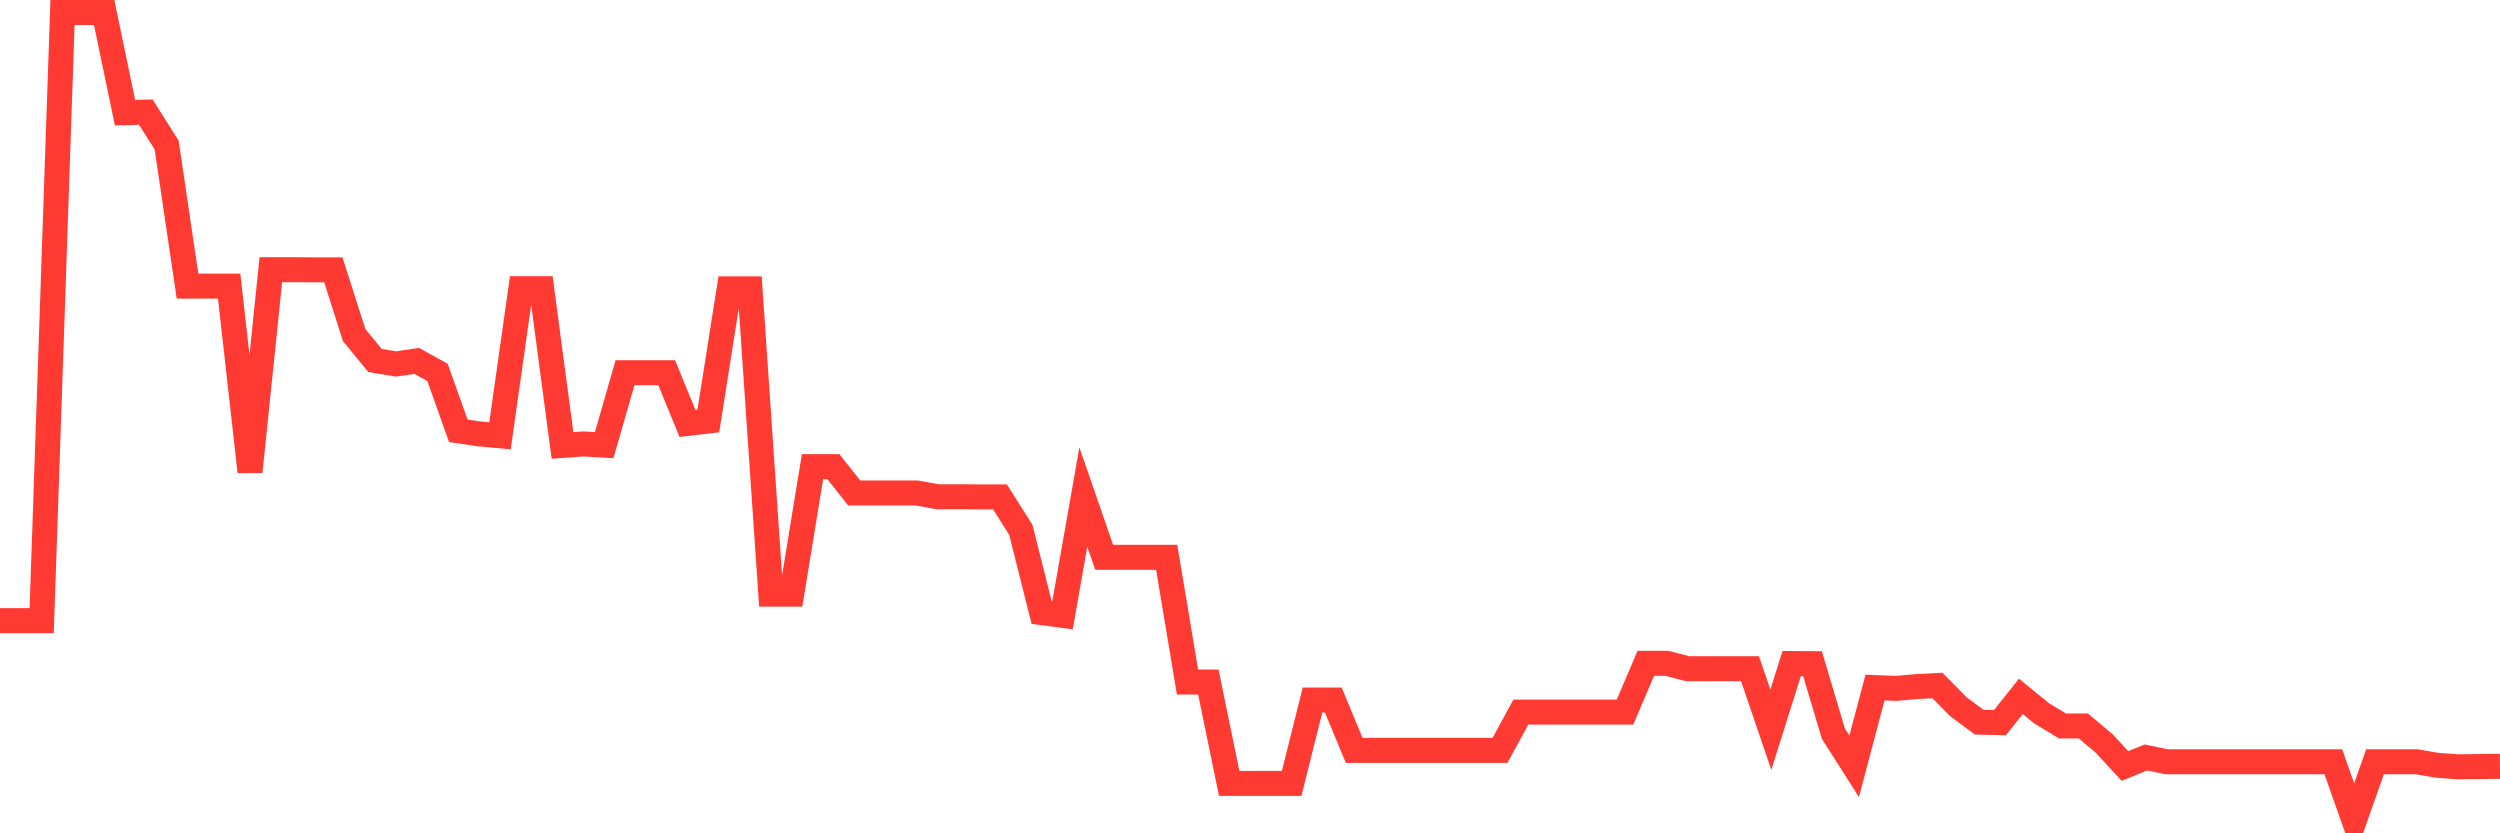 <svg
  xmlns="http://www.w3.org/2000/svg"
  xmlns:xlink="http://www.w3.org/1999/xlink"
  width="120"
  height="40"
  viewBox="0 0 120 40"
  preserveAspectRatio="none"
>
  <polyline
    points="0,29.791 1,29.791 2,29.791 3,0.6 4,0.6 5,0.6 6,5.408 7,5.382 8,6.965 9,13.733 10,13.733 11,13.733 12,22.645 13,12.945 14,12.945 15,12.951 16,12.951 17,16.085 18,17.303 19,17.472 20,17.323 21,17.876 22,20.678 23,20.827 24,20.919 25,13.857 26,13.857 27,21.381 28,21.309 29,21.368 30,17.889 31,17.889 32,17.889 33,20.326 34,20.208 35,13.863 36,13.863 37,28.521 38,28.521 39,22.397 40,22.397 41,23.661 42,23.661 43,23.661 44,23.661 45,23.844 46,23.844 47,23.85 48,23.85 49,25.433 50,29.407 51,29.537 52,23.857 53,26.749 54,26.749 55,26.749 56,26.749 57,32.736 58,32.736 59,37.602 60,37.602 61,37.602 62,37.602 63,33.602 64,33.602 65,36.019 66,36.019 67,36.019 68,36.019 69,36.019 70,36.019 71,36.019 72,36.019 73,34.182 74,34.182 75,34.182 76,34.182 77,34.182 78,34.182 79,31.837 80,31.837 81,32.097 82,32.097 83,32.097 84,32.097 85,35.029 86,31.85 87,31.856 88,35.211 89,36.781 90,33.003 91,33.042 92,32.957 93,32.905 94,33.921 95,34.664 96,34.684 97,33.426 98,34.241 99,34.846 100,34.846 101,35.687 102,36.768 103,36.358 104,36.566 105,36.566 106,36.566 107,36.566 108,36.566 109,36.566 110,36.566 111,36.566 112,36.566 113,39.4 114,36.566 115,36.566 116,36.566 117,36.736 118,36.807 119,36.794 120,36.781"
    fill="none"
    stroke="#ff3a33"
    stroke-width="1.2"
  >
  </polyline>
</svg>